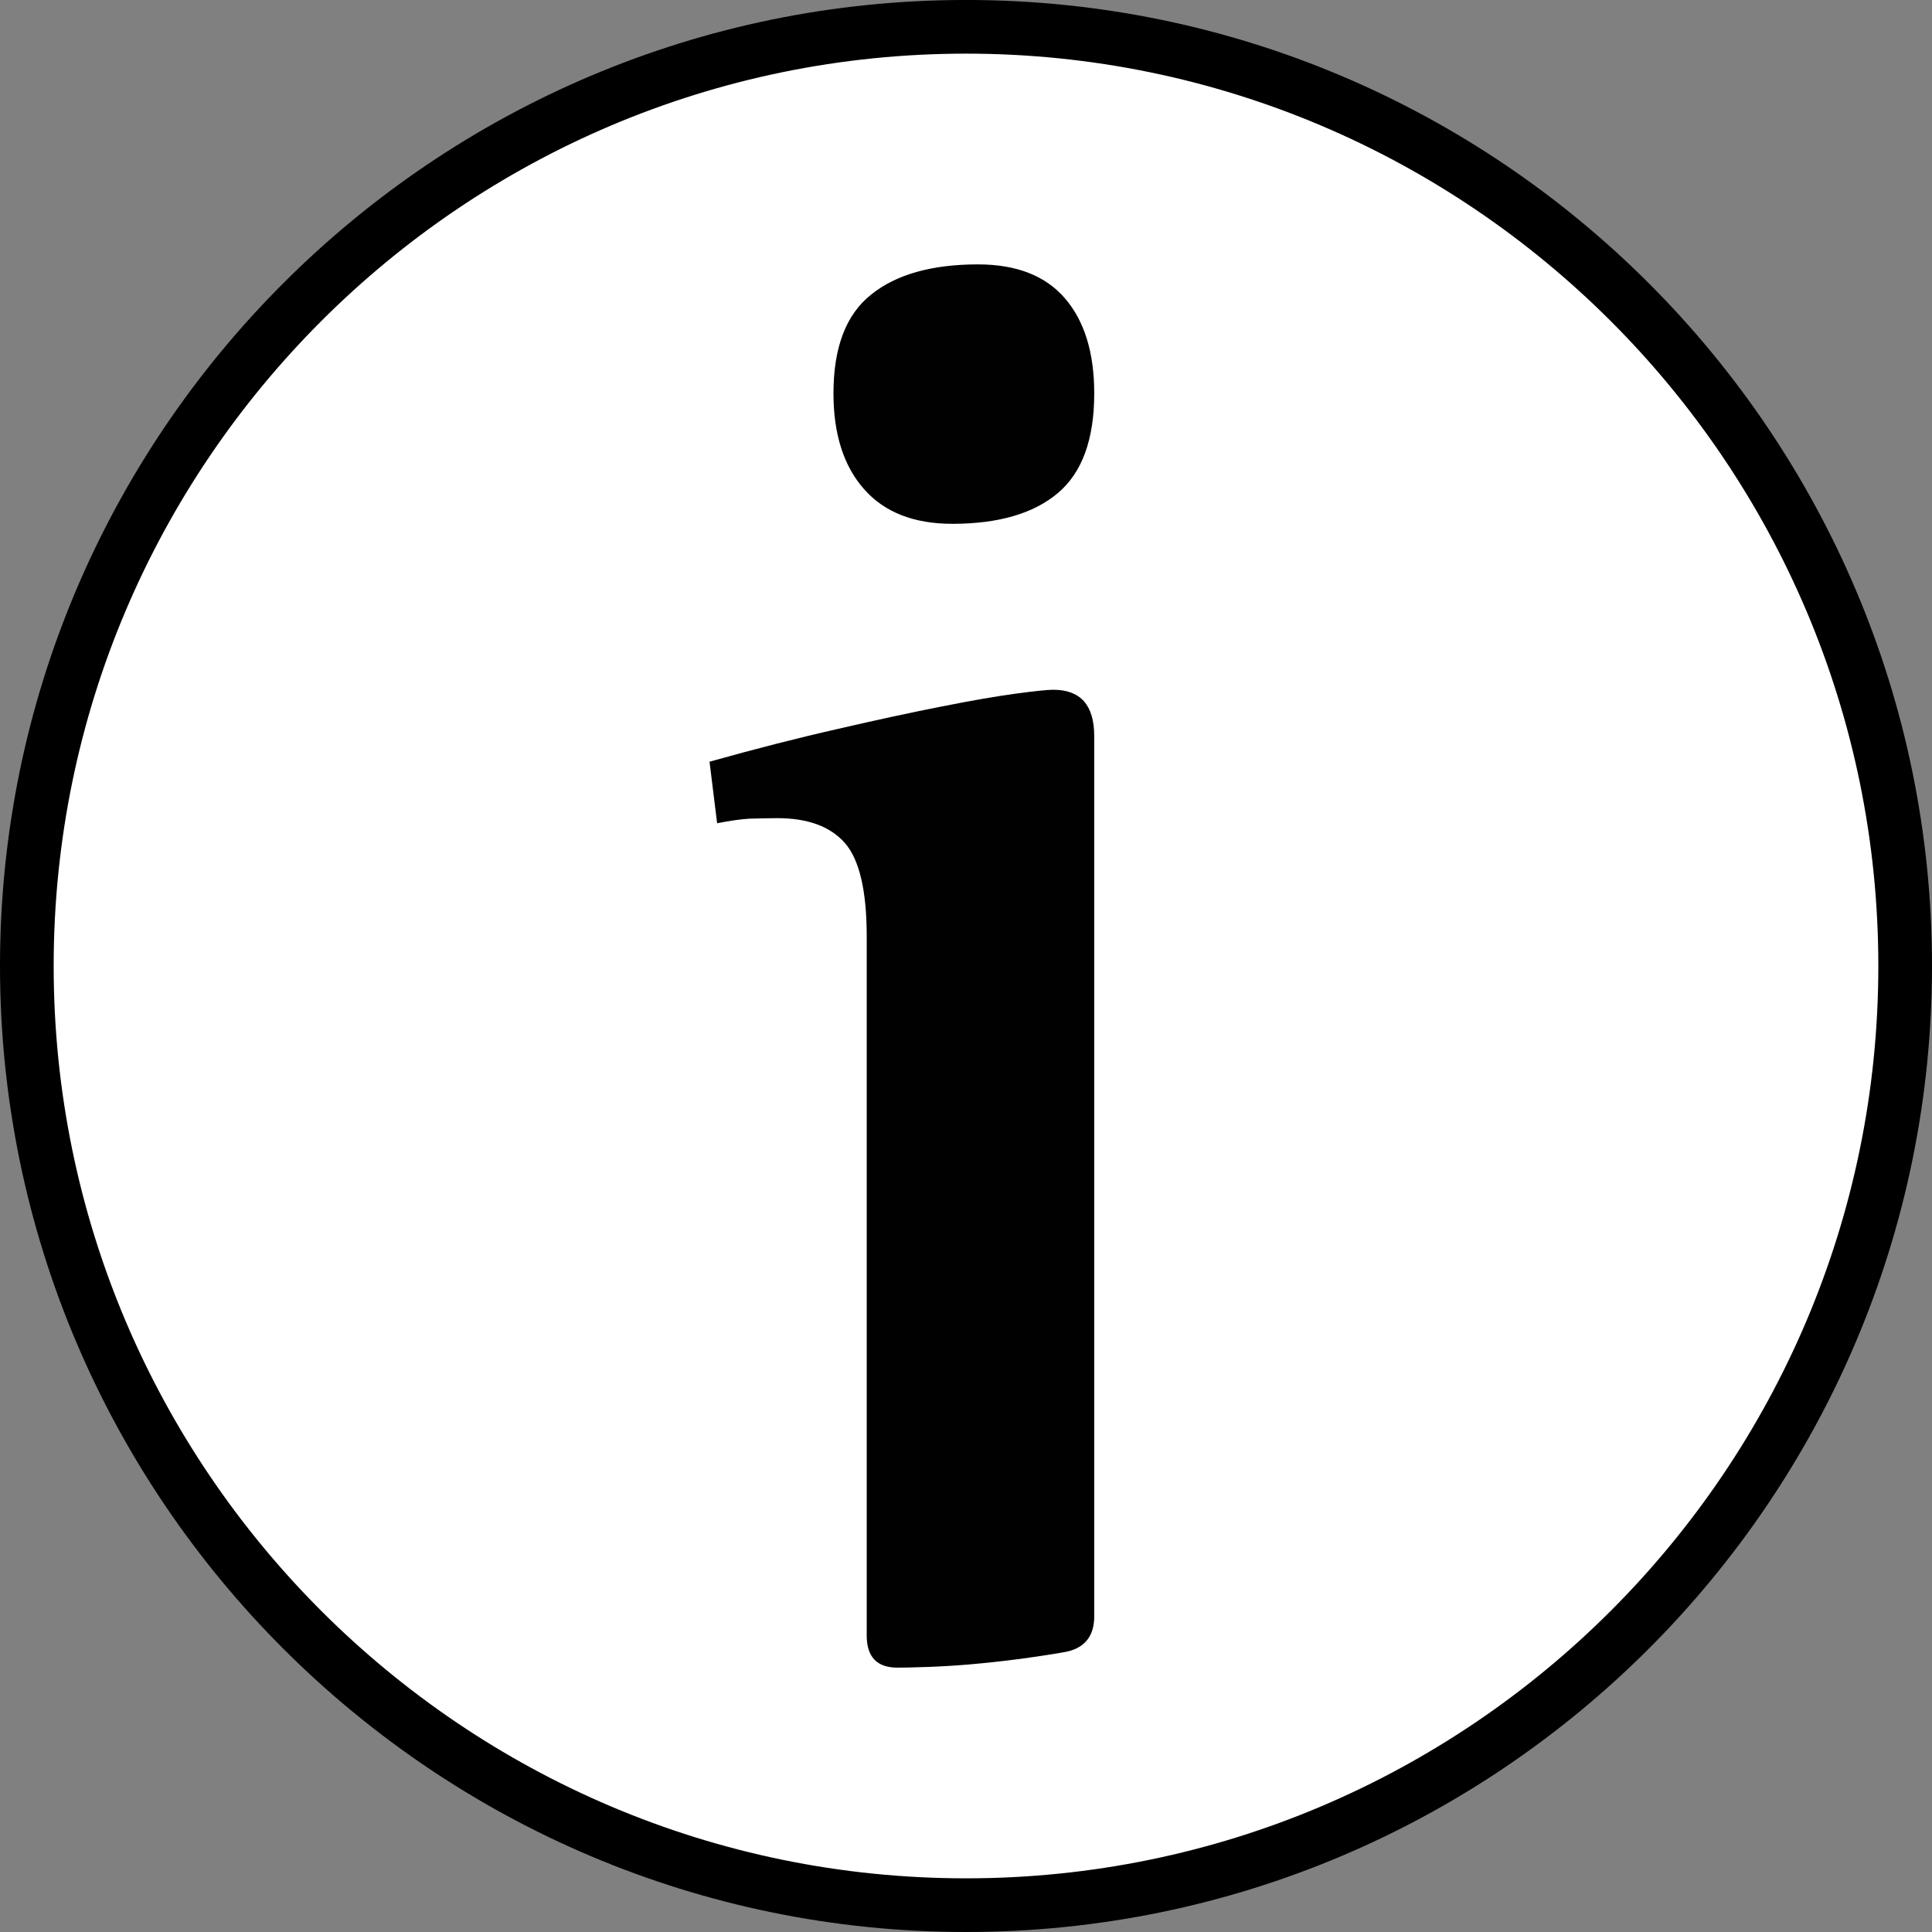 <?xml version="1.0" encoding="utf-8"?>
<!-- Generator: Adobe Illustrator 18.1.1, SVG Export Plug-In . SVG Version: 6.00 Build 0)  -->
<svg version="1.1" id="Layer_1" xmlns="http://www.w3.org/2000/svg" xmlns:xlink="http://www.w3.org/1999/xlink" x="0px" y="0px"
	 width="72px" height="72px" viewBox="0 0 72 72" enable-background="new 0 0 72 72" xml:space="preserve">
<rect x="0" y="0" width="72" height="72" fill="#808080" stroke="none"/>
<g>
	<path fill="#FFFFFF" d="M36.001,71.001C16.701,71.001,1,55.299,1,35.999c0-19.299,15.701-35,35.001-35
		C55.3,0.999,71,16.7,71,35.999C71,55.299,55.3,71.001,36.001,71.001z"/>
	<path d="M36.001,1.999C54.748,1.999,70,17.251,70,35.998c0,18.749-15.252,34.002-33.999,34.002C17.253,70.001,2,54.747,2,35.998
		C2,17.251,17.253,1.999,36.001,1.999 M36.001-0.001C16.153-0.001,0,16.147,0,35.998s16.153,36.002,36.001,36.002
		C55.852,72.001,72,55.849,72,35.998S55.852-0.001,36.001-0.001L36.001-0.001z"/>
</g>
<path fill="#010101" d="M40.779,60.236c0,0.765-0.382,1.216-1.144,1.34c-0.535,0.093-1.116,0.18-1.738,0.261
	c-0.619,0.081-1.214,0.143-1.788,0.193c-0.572,0.047-1.091,0.078-1.567,0.093c-0.48,0.019-0.843,0.025-1.099,0.025
	c-0.76,0-1.143-0.398-1.143-1.197V34.889c0-1.688-0.272-2.848-0.808-3.466c-0.544-0.622-1.385-0.933-2.528-0.933
	c-0.345,0-0.692,0.012-1.023,0.019c-0.334,0.019-0.742,0.078-1.216,0.171l-0.283-2.294c1.713-0.479,3.299-0.886,4.76-1.216
	c1.461-0.339,2.759-0.619,3.886-0.84c1.125-0.224,2.044-0.382,2.761-0.479c0.718-0.096,1.181-0.146,1.404-0.146
	c1.017,0,1.525,0.578,1.525,1.722V60.236z"/>
<path fill="#010101" d="M39.421,18.377c-0.902,0.762-2.218,1.144-3.93,1.144c-1.428,0-2.524-0.426-3.283-1.284
	c-0.763-0.858-1.147-2.052-1.147-3.575c0-1.713,0.466-2.944,1.412-3.69c0.929-0.746,2.26-1.119,3.973-1.119
	c1.43,0,2.512,0.42,3.239,1.262c0.727,0.843,1.094,2.021,1.094,3.547C40.779,16.374,40.326,17.618,39.421,18.377z"/>
</svg>
